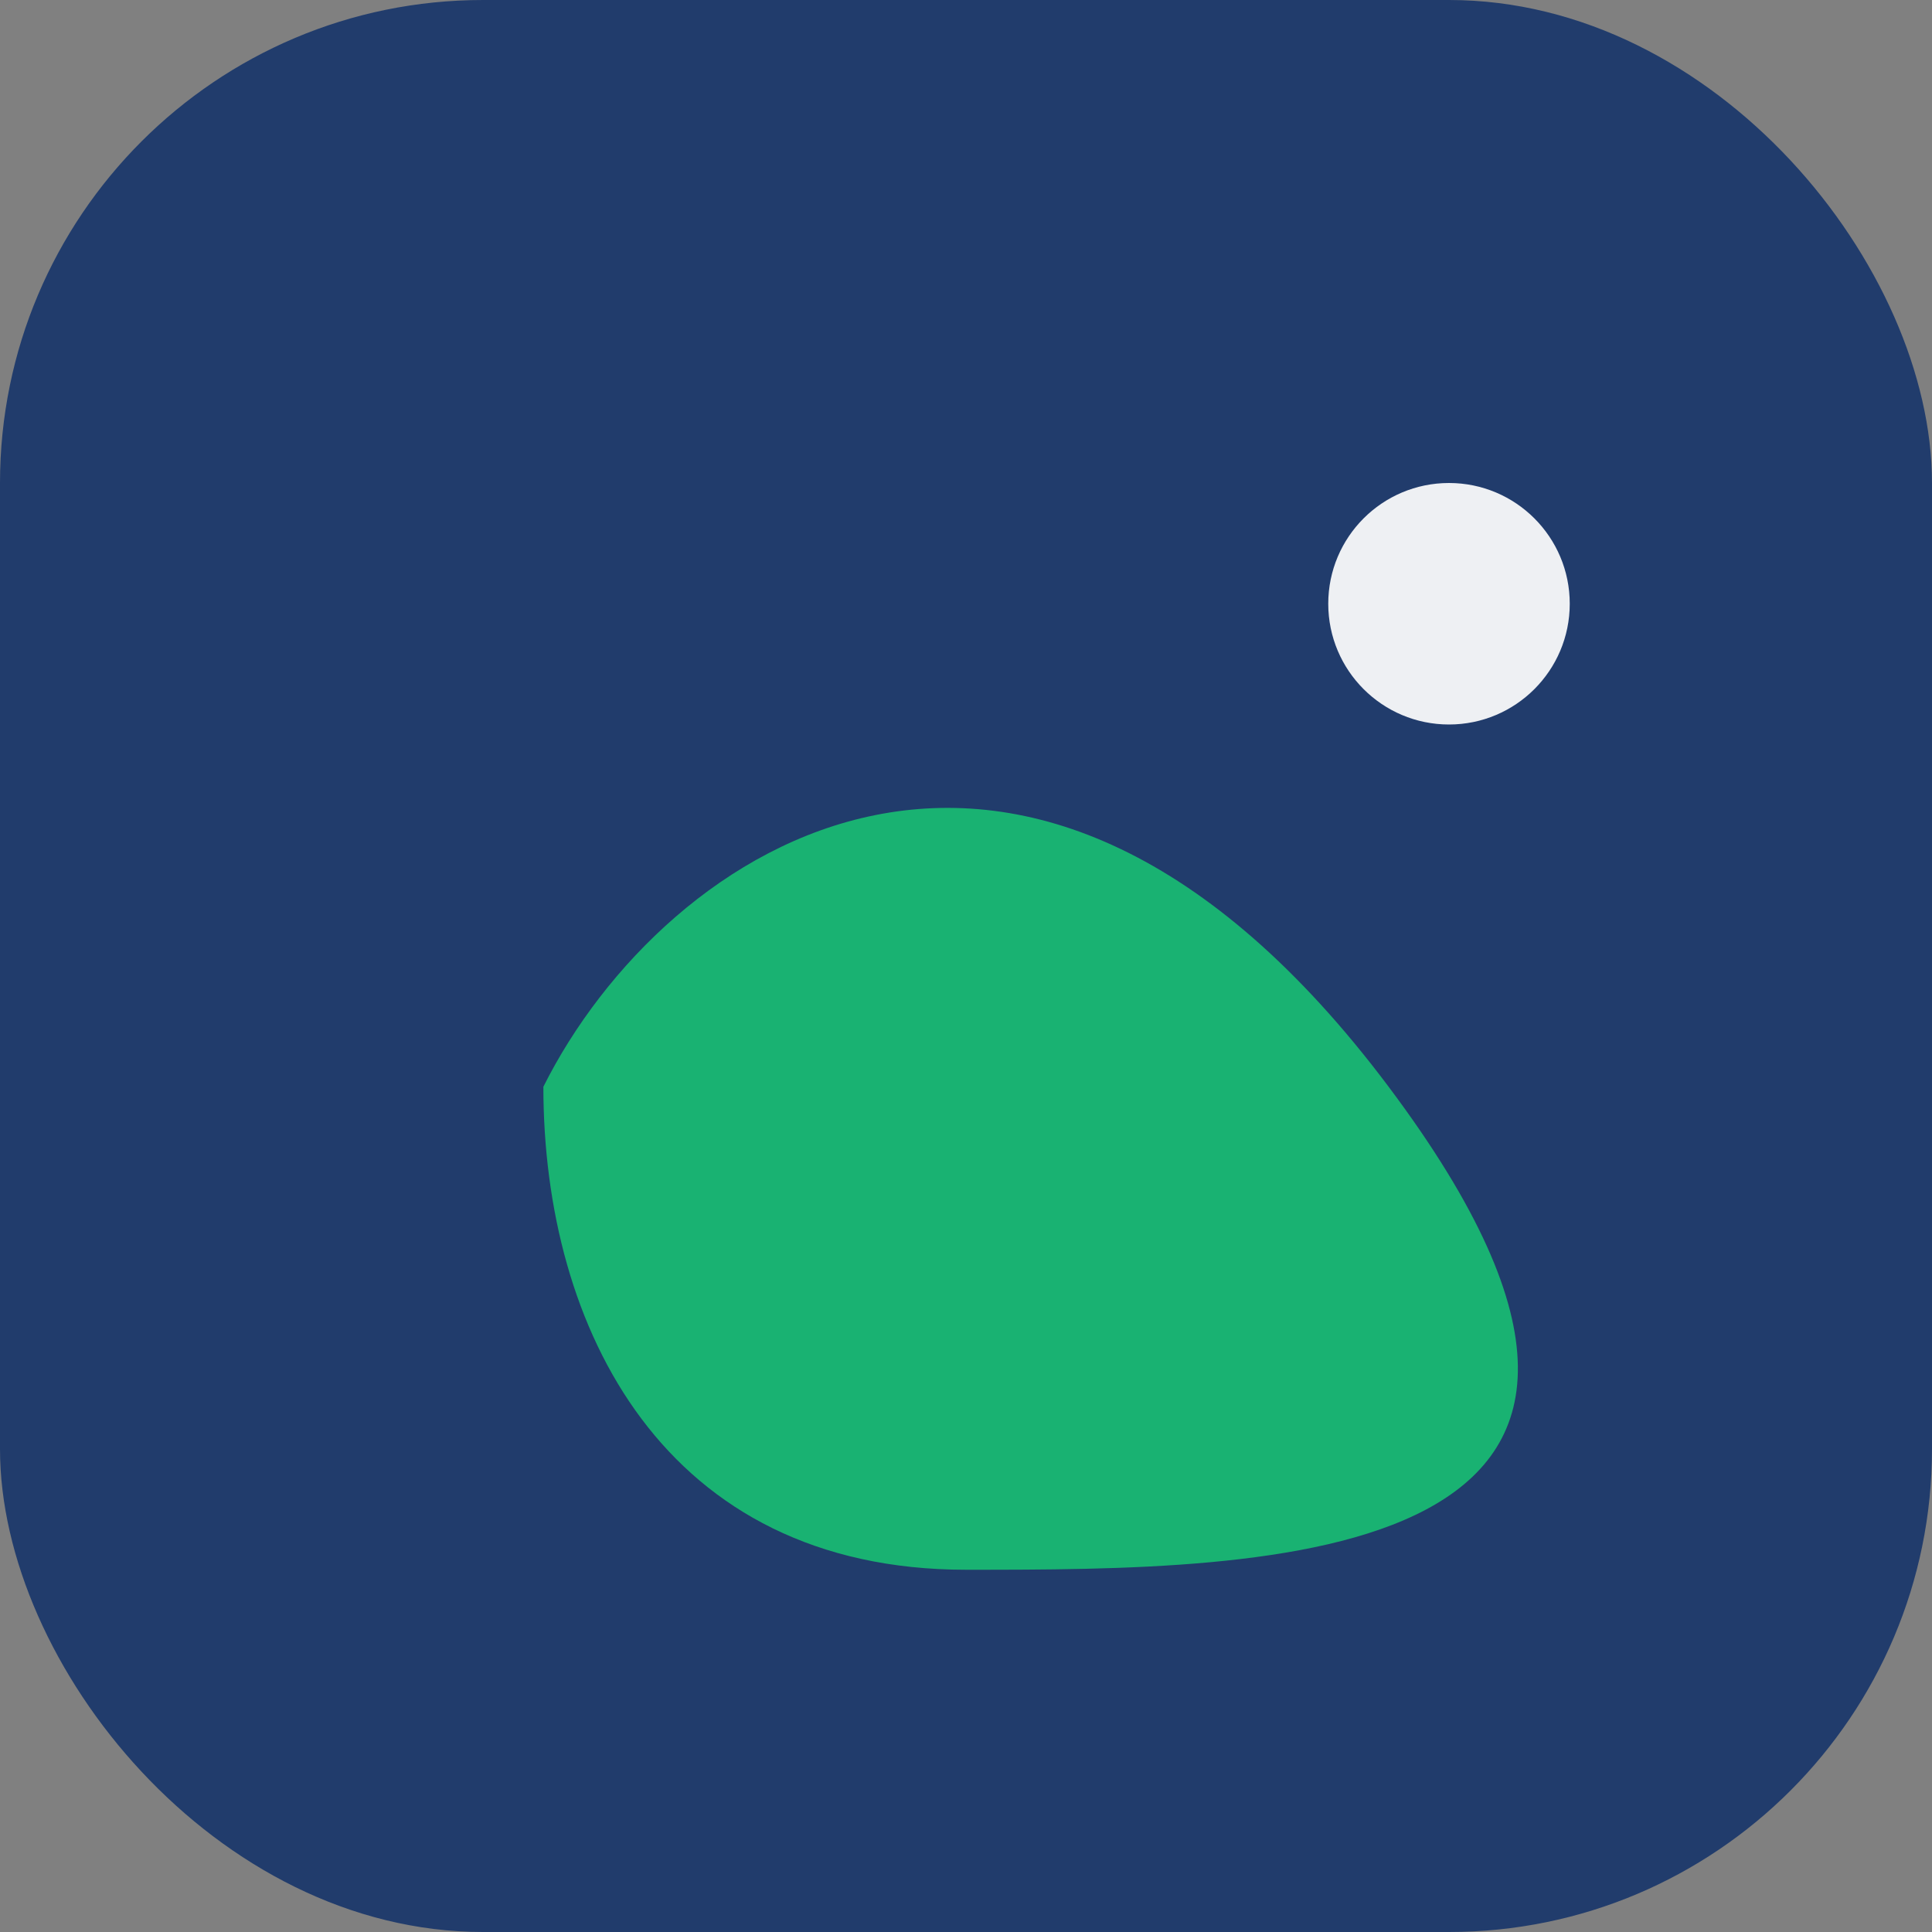 <?xml version="1.0" encoding="UTF-8"?>
<svg xmlns="http://www.w3.org/2000/svg" width="32" height="32" viewBox="0 0 32 32"><rect x="0" y="0" width="32" height="32" fill="#808080" stroke="none"/><rect width="32" height="32" rx="8" fill="#213C6C"/><path d="M9 18c2-4 8-8 14 0s-2 8-7 8-7-4-7-8z" fill="#19B272"/><circle cx="24" cy="10" r="2" fill="#EEF0F3"/></svg>